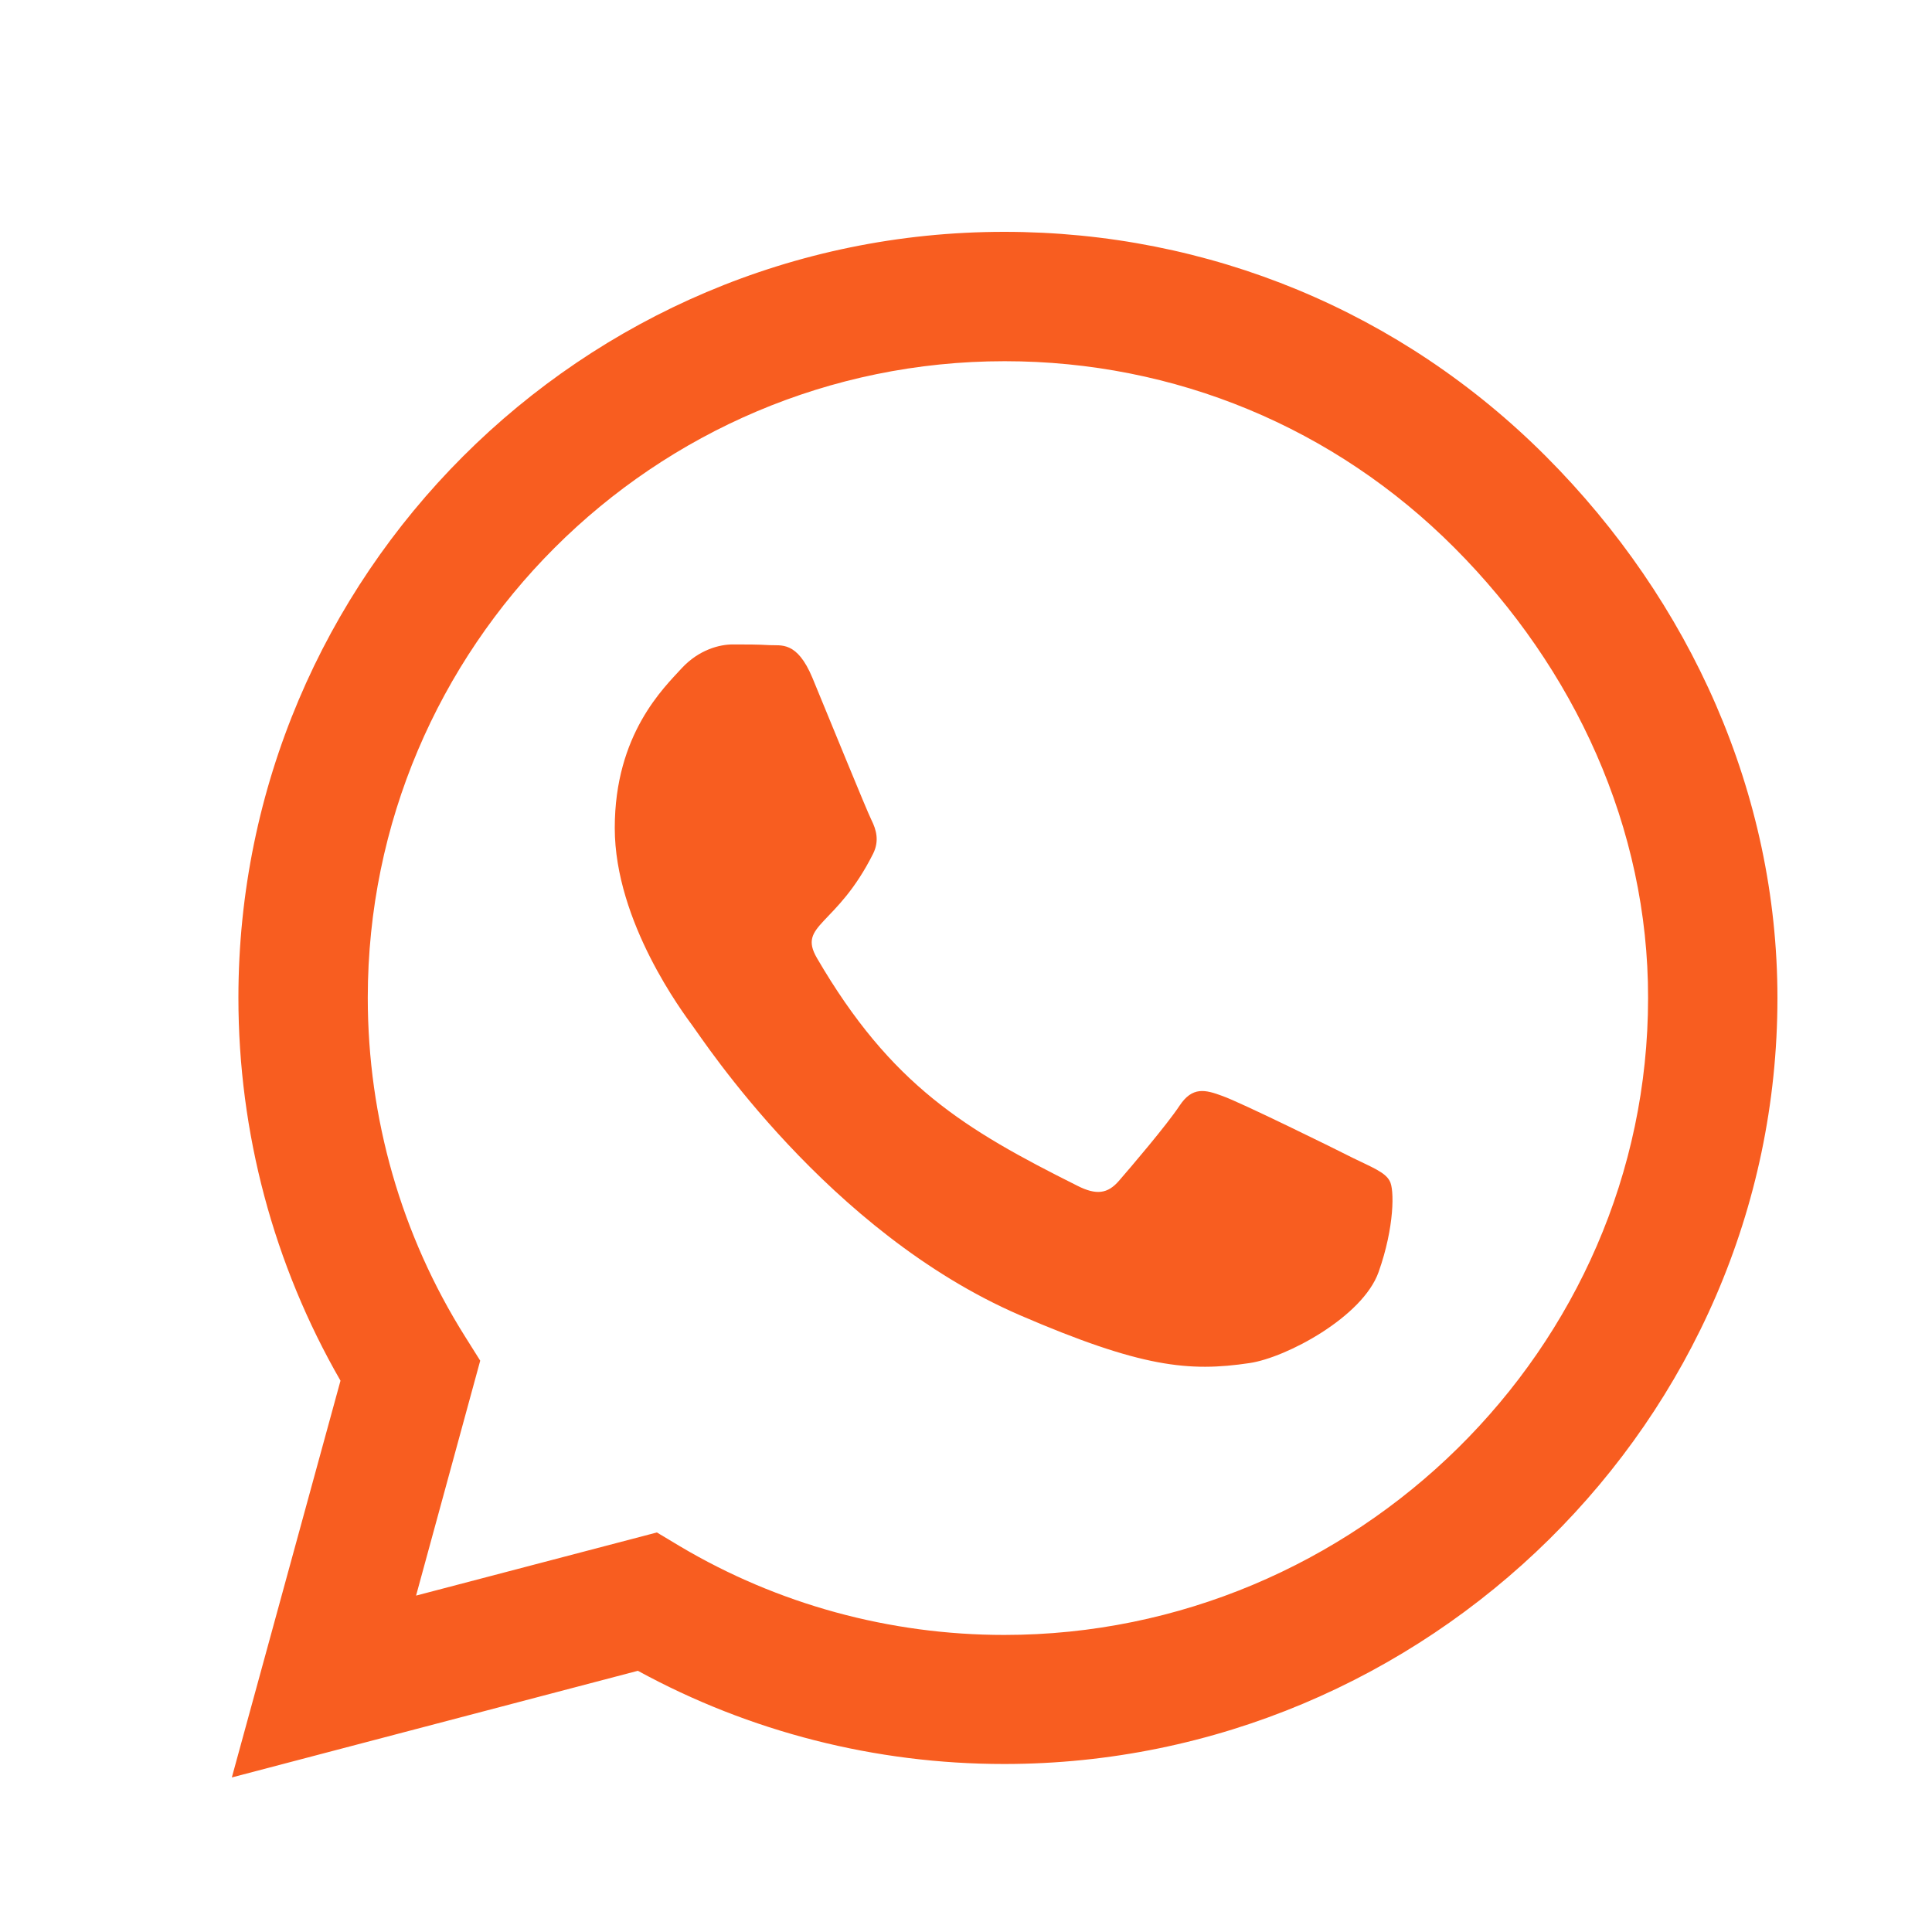 <svg xmlns="http://www.w3.org/2000/svg" fill="none" viewBox="0 0 25 25" height="25" width="25">
<path fill="#F85D20" d="M20.005 5.906C18.134 4.031 15.643 3 12.995 3C7.531 3 3.085 7.446 3.085 12.911C3.085 14.656 3.54 16.362 4.406 17.866L3 23L8.254 21.62C9.701 22.411 11.33 22.826 12.991 22.826H12.995C18.455 22.826 23 18.38 23 12.915C23 10.268 21.875 7.781 20.005 5.906ZM12.995 21.156C11.513 21.156 10.062 20.759 8.799 20.009L8.5 19.83L5.384 20.647L6.214 17.607L6.018 17.295C5.192 15.982 4.759 14.469 4.759 12.911C4.759 8.371 8.455 4.674 13 4.674C15.201 4.674 17.268 5.531 18.821 7.089C20.375 8.647 21.33 10.714 21.326 12.915C21.326 17.46 17.536 21.156 12.995 21.156ZM17.513 14.987C17.268 14.862 16.049 14.263 15.821 14.183C15.594 14.098 15.429 14.058 15.263 14.308C15.098 14.558 14.625 15.112 14.478 15.281C14.335 15.446 14.188 15.469 13.942 15.344C12.487 14.616 11.531 14.045 10.571 12.397C10.317 11.96 10.826 11.991 11.299 11.045C11.38 10.88 11.339 10.737 11.277 10.612C11.214 10.487 10.719 9.268 10.513 8.772C10.312 8.29 10.107 8.357 9.955 8.348C9.812 8.339 9.647 8.339 9.482 8.339C9.317 8.339 9.049 8.402 8.821 8.647C8.594 8.897 7.955 9.496 7.955 10.714C7.955 11.933 8.844 13.112 8.964 13.277C9.089 13.442 10.71 15.942 13.196 17.018C14.768 17.696 15.384 17.755 16.17 17.638C16.647 17.567 17.634 17.04 17.839 16.46C18.045 15.88 18.045 15.384 17.982 15.281C17.924 15.17 17.759 15.107 17.513 14.987Z"></path>
</svg>
